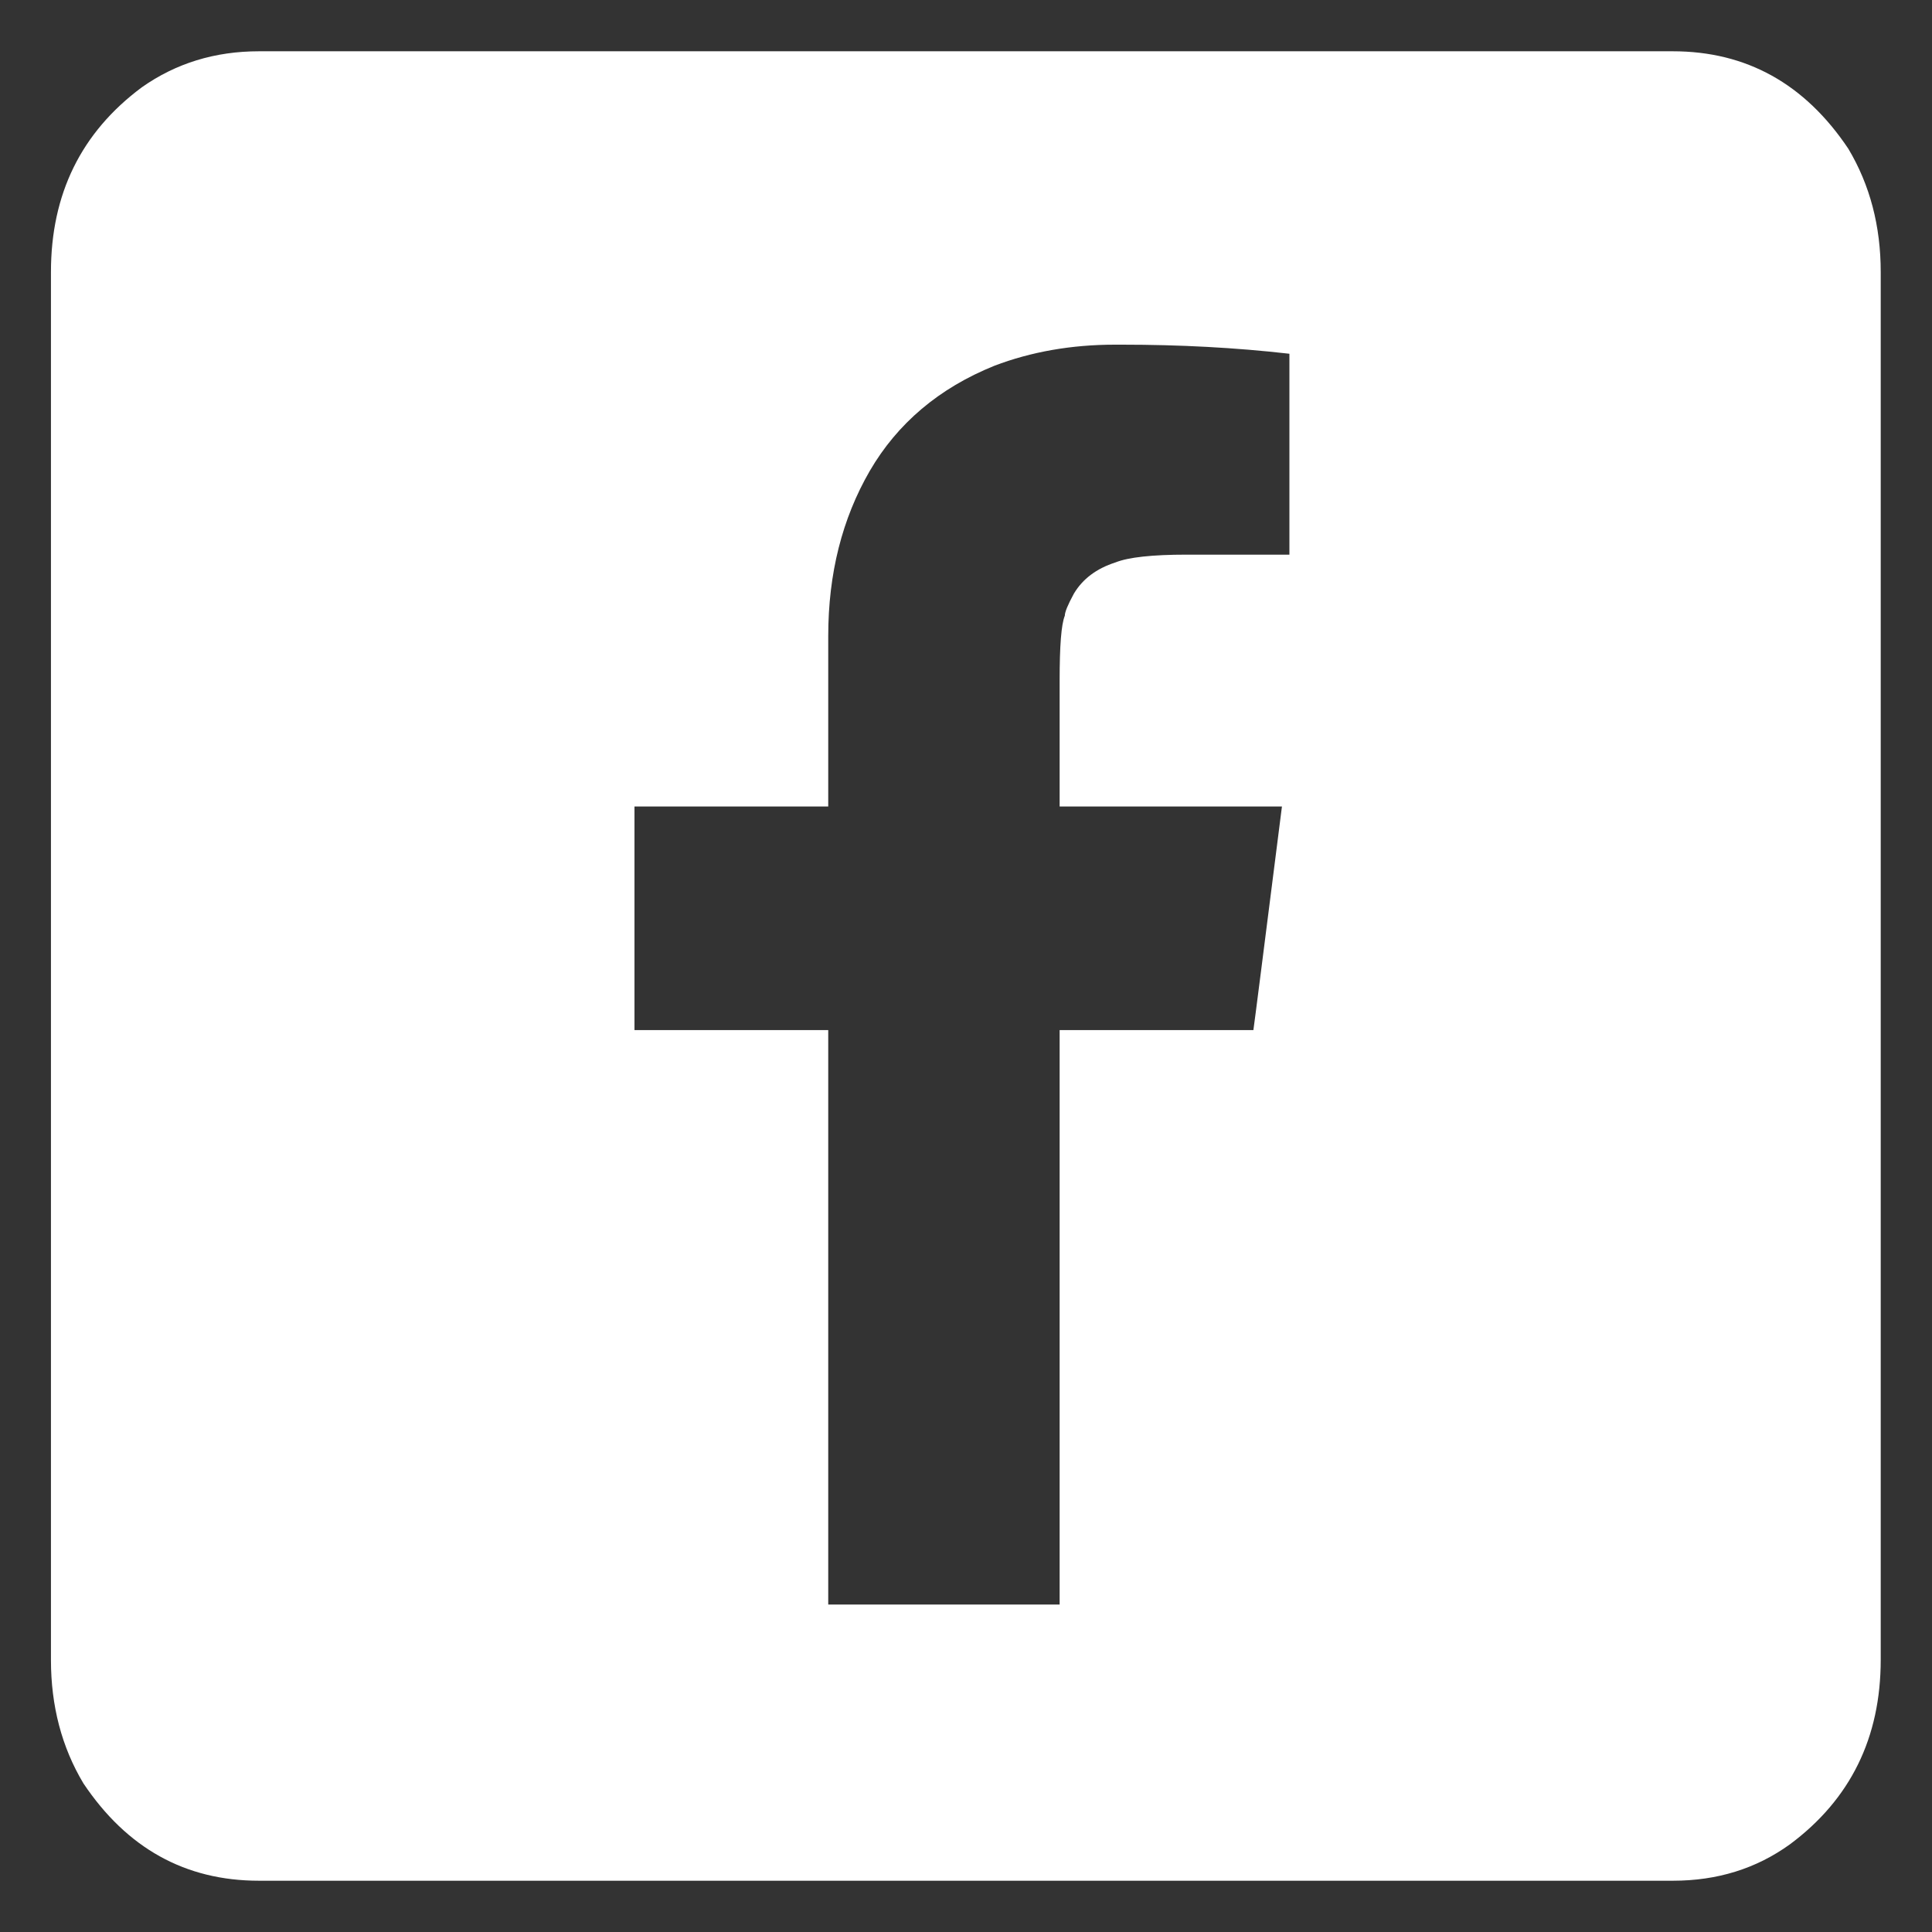 <?xml version="1.0" encoding="utf-8"?>
<!-- Generator: Adobe Illustrator 24.0.0, SVG Export Plug-In . SVG Version: 6.00 Build 0)  -->
<svg version="1.1" id="Layer_1" xmlns="http://www.w3.org/2000/svg" xmlns:xlink="http://www.w3.org/1999/xlink" x="0px" y="0px"
	 viewBox="0 0 595.3 595.3" style="enable-background:new 0 0 595.3 595.3;" xml:space="preserve">
<rect x="0" y="0" width="595.3" height="595.3" fill="#333333" stroke="none"/>
<style type="text/css">
	.st0{fill:#FFFFFF;}
</style>
<path class="st0" d="M79.8,15.8h435.6c22.7,0,40.7,10,54.1,30c6.7,11.2,10,23.9,10,38v427.6c0,24-9.3,43-28,56.9
	c-10.4,7.5-22.4,11.2-36,11.2H79.8c-22.7,0-40.7-10-54.1-30c-6.7-11.2-10-23.9-10-38V83.8c0-24,9.3-43,28-56.9
	C54.2,19.5,66.2,15.8,79.8,15.8z M306.4,112.7c-17.1,6.9-29.9,17.8-38.4,32.4c-8.5,14.7-12.8,31.6-12.8,50.9v52.5h-59.7v68.9h59.7
	v177h71.3v-177h59.7c0.3-1.9,3.2-24.8,8.8-68.9h-0.4h-68.1v-38.8c0-10.7,0.5-17.3,1.6-20c0-1.1,0.9-3.3,2.8-6.8
	c2.7-4.5,6.9-7.7,12.8-9.6c4-1.6,11.3-2.4,22-2.4h31.6v-0.4V109c-16.6-1.9-33.8-2.8-51.7-2.8h-2
	C330.1,106.2,317.7,108.4,306.4,112.7z"/>
</svg>
